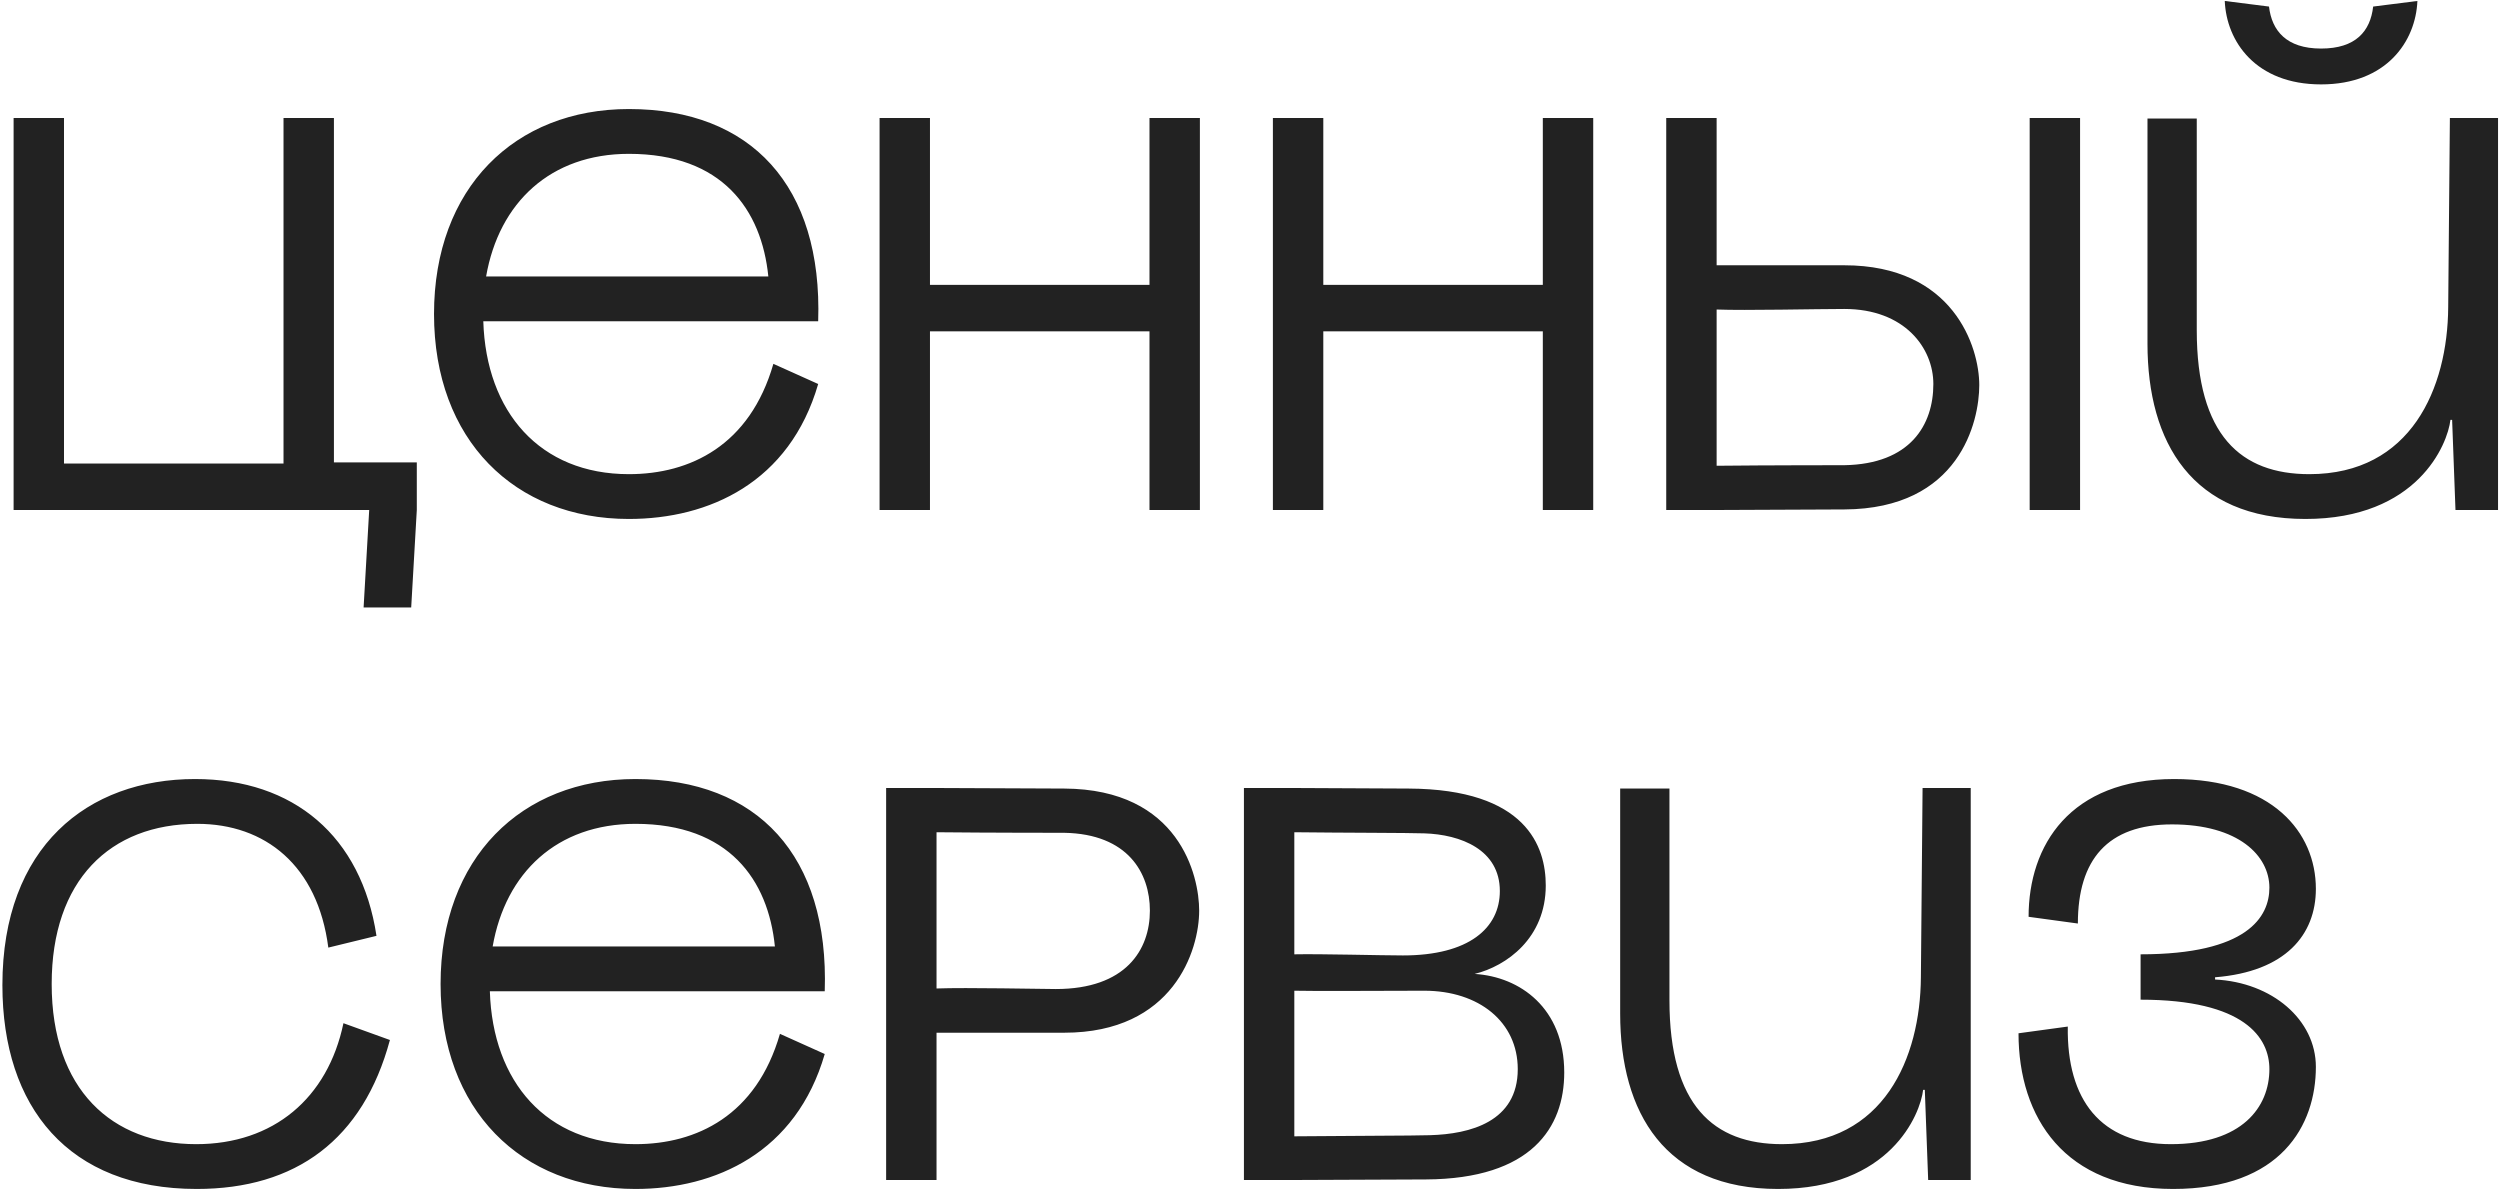 <?xml version="1.0" encoding="UTF-8"?> <svg xmlns="http://www.w3.org/2000/svg" width="250" height="119" viewBox="0 0 250 119" fill="none"><path d="M1.36 51V11.8H6.4V46.352H28.352V11.8H33.392V46.24H41.68V51L41.12 60.744H36.36L36.92 51H1.36ZM48.33 32.128C48.61 41.2 53.986 47.416 62.89 47.416C68.994 47.416 74.986 44.56 77.338 36.384L81.818 38.4C78.962 48.256 70.898 51.896 62.89 51.896C51.466 51.896 43.402 44 43.402 31.4C43.402 18.8 51.466 10.904 62.89 10.904C75.098 10.904 82.266 18.576 81.818 32.128H48.33ZM48.61 27.648H76.834C76.162 20.984 72.242 15.384 62.89 15.384C55.05 15.384 49.898 20.256 48.61 27.648ZM87.957 11.8H92.997V28.488H114.949V11.8H119.989V51H114.949V33.136H92.997V51H87.957V11.8ZM127.29 11.8H132.33V28.488H154.282V11.8H159.322V51H154.282V33.136H132.33V51H127.29V11.8ZM166.623 51V11.8H171.663V26.528H184.431C195.351 26.528 197.927 34.704 197.927 38.512C197.927 42.152 195.967 50.888 184.431 50.944L171.663 51H166.623ZM171.663 46.576C176.759 46.52 184.263 46.52 184.431 46.52C191.039 46.408 193.335 42.488 193.335 38.4C193.335 34.816 190.479 30.896 184.431 30.896C181.687 30.896 174.519 31.064 171.663 30.952V46.576ZM202.967 51V11.8H208.007V51H202.967ZM230.54 51.896C219.228 51.896 214.748 44.28 214.748 34.368V11.856H219.676V33.024C219.676 43.552 224.1 47.416 230.932 47.416C241.124 47.416 244.764 38.792 244.82 30.728L244.988 11.8H249.804V51H245.548L245.212 41.984H245.044C244.764 44.448 241.74 51.896 230.54 51.896ZM222.476 0.096L226.9 0.656C227.18 3.064 228.636 4.856 232.108 4.856C235.58 4.856 237.036 3.12 237.316 0.656L241.74 0.096C241.572 4.128 238.66 8.44 232.108 8.44C225.556 8.44 222.644 4.128 222.476 0.096ZM32.832 94.76C31.768 86.528 26.504 82.384 19.728 82.384C10.992 82.384 5.168 88.04 5.168 98.4C5.168 108.984 11.216 114.416 19.616 114.416C27.344 114.416 32.776 109.824 34.344 102.32L38.992 104C36.304 113.968 29.584 118.896 19.672 118.896C6.848 118.896 0.24 110.72 0.24 98.512C0.24 84.68 8.752 77.904 19.504 77.904C29.36 77.904 36.136 83.616 37.648 93.584L32.832 94.76ZM48.986 99.128C49.266 108.2 54.642 114.416 63.546 114.416C69.65 114.416 75.642 111.56 77.994 103.384L82.474 105.4C79.618 115.256 71.554 118.896 63.546 118.896C52.122 118.896 44.058 111 44.058 98.4C44.058 85.8 52.122 77.904 63.546 77.904C75.754 77.904 82.922 85.576 82.474 99.128H48.986ZM49.266 94.648H77.49C76.818 87.984 72.898 82.384 63.546 82.384C55.706 82.384 50.554 87.256 49.266 94.648ZM88.613 78.8H93.653L106.421 78.856C117.957 78.912 119.917 87.592 119.917 91.064C119.917 95.04 117.341 103.272 106.421 103.272H93.653V118H88.613V78.8ZM93.653 98.848C96.621 98.736 104.181 98.904 105.581 98.904C112.581 98.904 114.989 94.984 114.989 91.064C114.989 87.312 112.805 83.392 106.421 83.28C106.309 83.28 98.917 83.28 93.653 83.224V98.848ZM124.392 78.8H129.432L140.856 78.856C152.672 78.912 154.576 84.68 154.576 88.544C154.576 93.808 150.656 96.608 147.464 97.392C152 97.672 156.424 100.808 156.424 107.248C156.424 112.736 153.176 117.888 142.592 117.944L129.432 118H124.392V78.8ZM129.432 113.632C134.696 113.576 141.416 113.576 142.984 113.52C147.016 113.408 151.776 112.176 151.776 106.912C151.776 102.208 147.912 99.072 142.424 99.072C137.552 99.072 131.84 99.128 129.432 99.072V113.632ZM129.432 95.432C132.064 95.376 138.112 95.544 140.296 95.544C146.904 95.544 149.984 92.8 149.984 89.104C149.984 84.96 146.064 83.448 142.424 83.336C140.968 83.28 134.136 83.28 129.432 83.224V95.432ZM177.809 118.896C166.497 118.896 162.017 111.28 162.017 101.368V78.856H166.945V100.024C166.945 110.552 171.369 114.416 178.201 114.416C188.393 114.416 192.033 105.792 192.089 97.728L192.257 78.8H197.073V118H192.817L192.481 108.984H192.313C192.033 111.448 189.009 118.896 177.809 118.896ZM214.059 95.432C224.755 95.432 226.939 91.68 226.939 88.768C226.939 85.576 223.859 82.44 217.195 82.44C210.755 82.44 207.787 85.968 207.787 92.352L202.859 91.68C202.859 84.512 207.003 77.904 217.419 77.904C227.219 77.904 231.587 83.224 231.587 88.88C231.587 93.472 228.563 97.168 221.507 97.728V97.952C227.219 98.232 231.587 101.984 231.587 106.688C231.587 112.512 228.115 118.896 217.307 118.896C206.499 118.896 201.851 111.784 201.851 103.328L206.779 102.656C206.667 109.992 210.083 114.416 217.083 114.416C224.195 114.416 226.939 110.72 226.939 106.912C226.939 103.776 224.475 99.968 214.059 99.968V95.432Z" fill="#222222"></path></svg> 